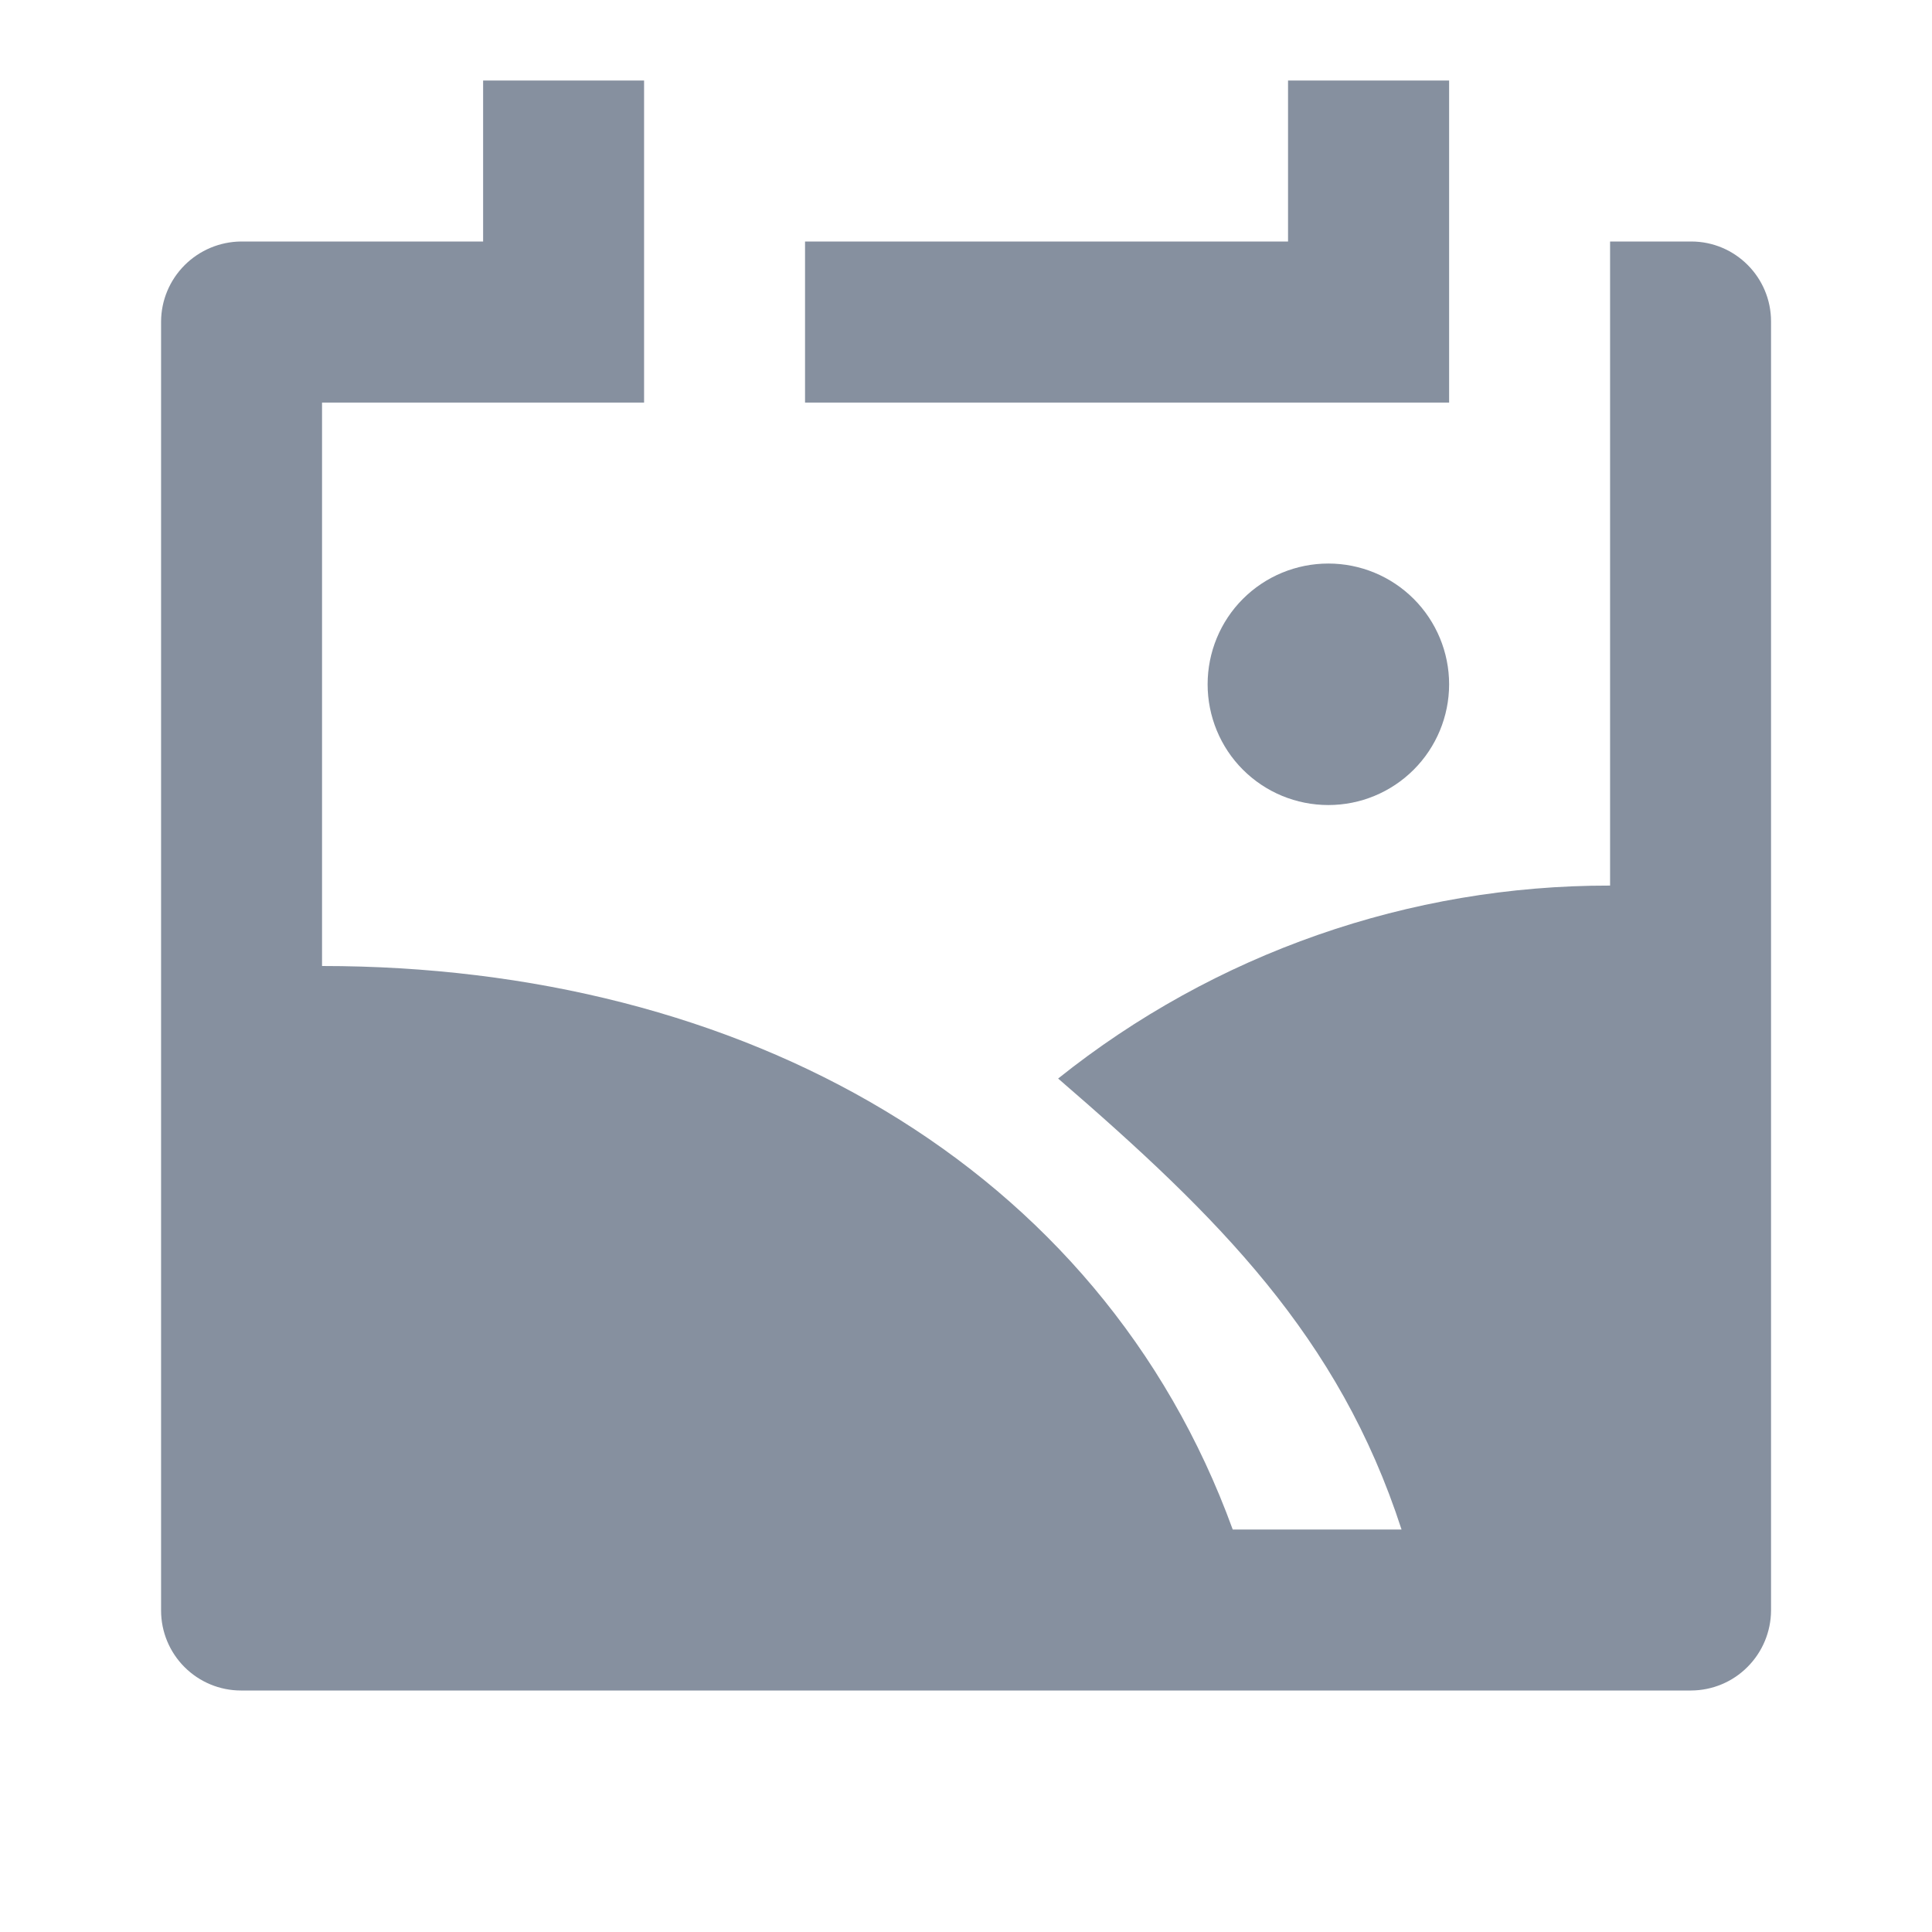 <svg width="16" height="16" viewBox="0 0 16 16" fill="none" xmlns="http://www.w3.org/2000/svg">
<path d="M11.607 12.667C11.089 11.068 10.089 10.077 8.763 8.932C10.06 7.895 11.673 7.331 13.334 7.334V2H14.006C14.371 2 14.667 2.297 14.667 2.662V13.338C14.666 13.513 14.596 13.681 14.472 13.805C14.349 13.929 14.181 13.999 14.006 14H1.995C1.82 14 1.652 13.93 1.528 13.806C1.404 13.682 1.334 13.514 1.334 13.338V2.662C1.335 2.487 1.405 2.32 1.529 2.196C1.653 2.072 1.82 2.002 1.995 2H4.001V0.667H5.334V3.334H2.667V8C6.147 8 9.109 9.642 10.209 12.667H11.607ZM12.001 0.667V3.334H6.667V2H10.667V0.667H12.001ZM11.001 6.667C10.735 6.667 10.481 6.562 10.293 6.374C10.106 6.187 10.001 5.932 10.001 5.667C10.001 5.402 10.106 5.147 10.293 4.96C10.481 4.772 10.735 4.667 11.001 4.667C11.266 4.667 11.52 4.772 11.708 4.96C11.895 5.147 12.001 5.402 12.001 5.667C12.001 5.932 11.895 6.187 11.708 6.374C11.52 6.562 11.266 6.667 11.001 6.667Z" fill="#86909F"/>
</svg>

